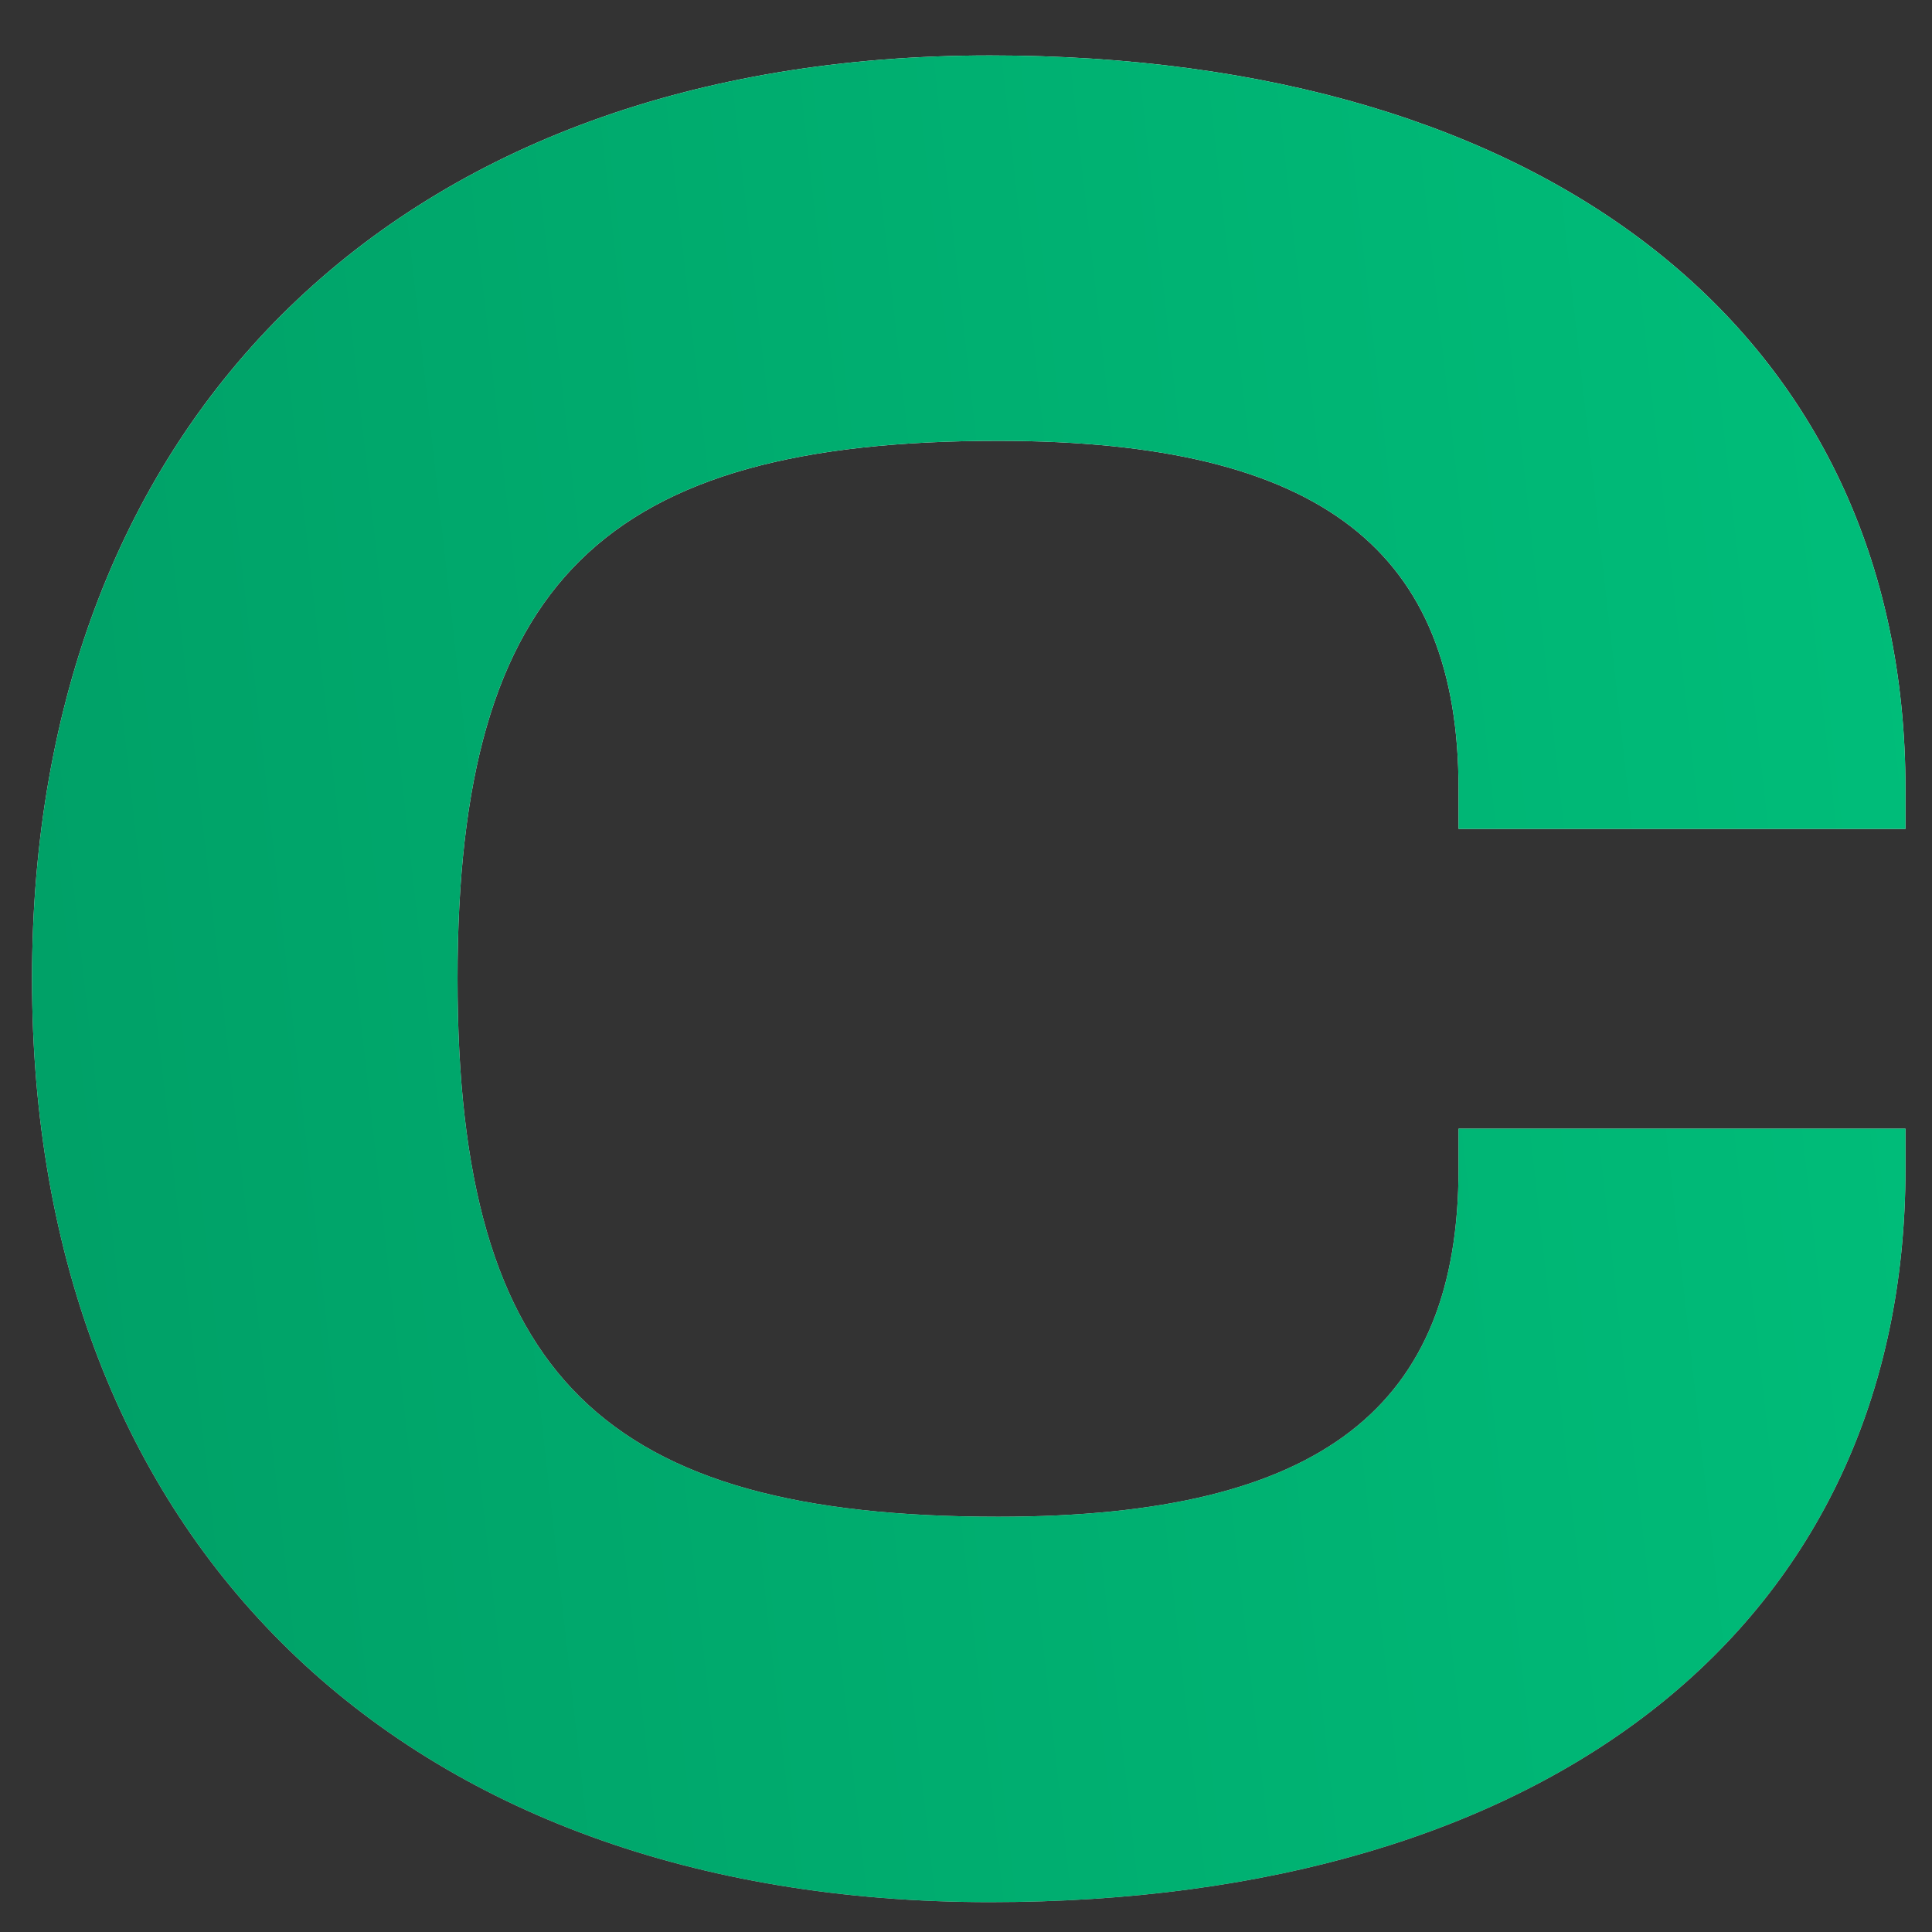 <svg xmlns="http://www.w3.org/2000/svg" width="33" height="33" fill="none"><rect width="100%" height="100%" fill="#333333" stroke="none"/><path fill="url(#a)" d="M16.913 32.49C6.81 32.49.547 26.275.547 16.72.547 7.164 6.81.947 16.913.947c9.508 0 15.634 4.754 15.634 12.526v.685h-7.634v-.685c0-4.023-2.286-5.943-7.863-5.943-6.72 0-9.235 2.377-9.235 9.188 0 6.812 2.515 9.189 9.235 9.189 5.577 0 7.863-1.92 7.863-5.943v-.686h7.634v.686c0 7.772-6.08 12.526-15.634 12.526Z"/><path fill="url(#b)" d="M16.913 32.49C6.81 32.49.547 26.275.547 16.72.547 7.164 6.81.947 16.913.947c9.508 0 15.634 4.754 15.634 12.526v.685h-7.634v-.685c0-4.023-2.286-5.943-7.863-5.943-6.72 0-9.235 2.377-9.235 9.188 0 6.812 2.515 9.189 9.235 9.189 5.577 0 7.863-1.92 7.863-5.943v-.686h7.634v.686c0 7.772-6.08 12.526-15.634 12.526Z"/><defs><linearGradient id="a" x1="27.394" x2="32.621" y1="5.772" y2="90.222" gradientUnits="userSpaceOnUse"><stop stop-color="#fff"/><stop offset="1" stop-color="#fff" stop-opacity=".08"/></linearGradient><linearGradient id="b" x1="1.68" x2="82.534" y1="44.891" y2="35.849" gradientUnits="userSpaceOnUse"><stop stop-color="#009F66"/><stop offset=".724" stop-color="#00D287"/></linearGradient></defs></svg>